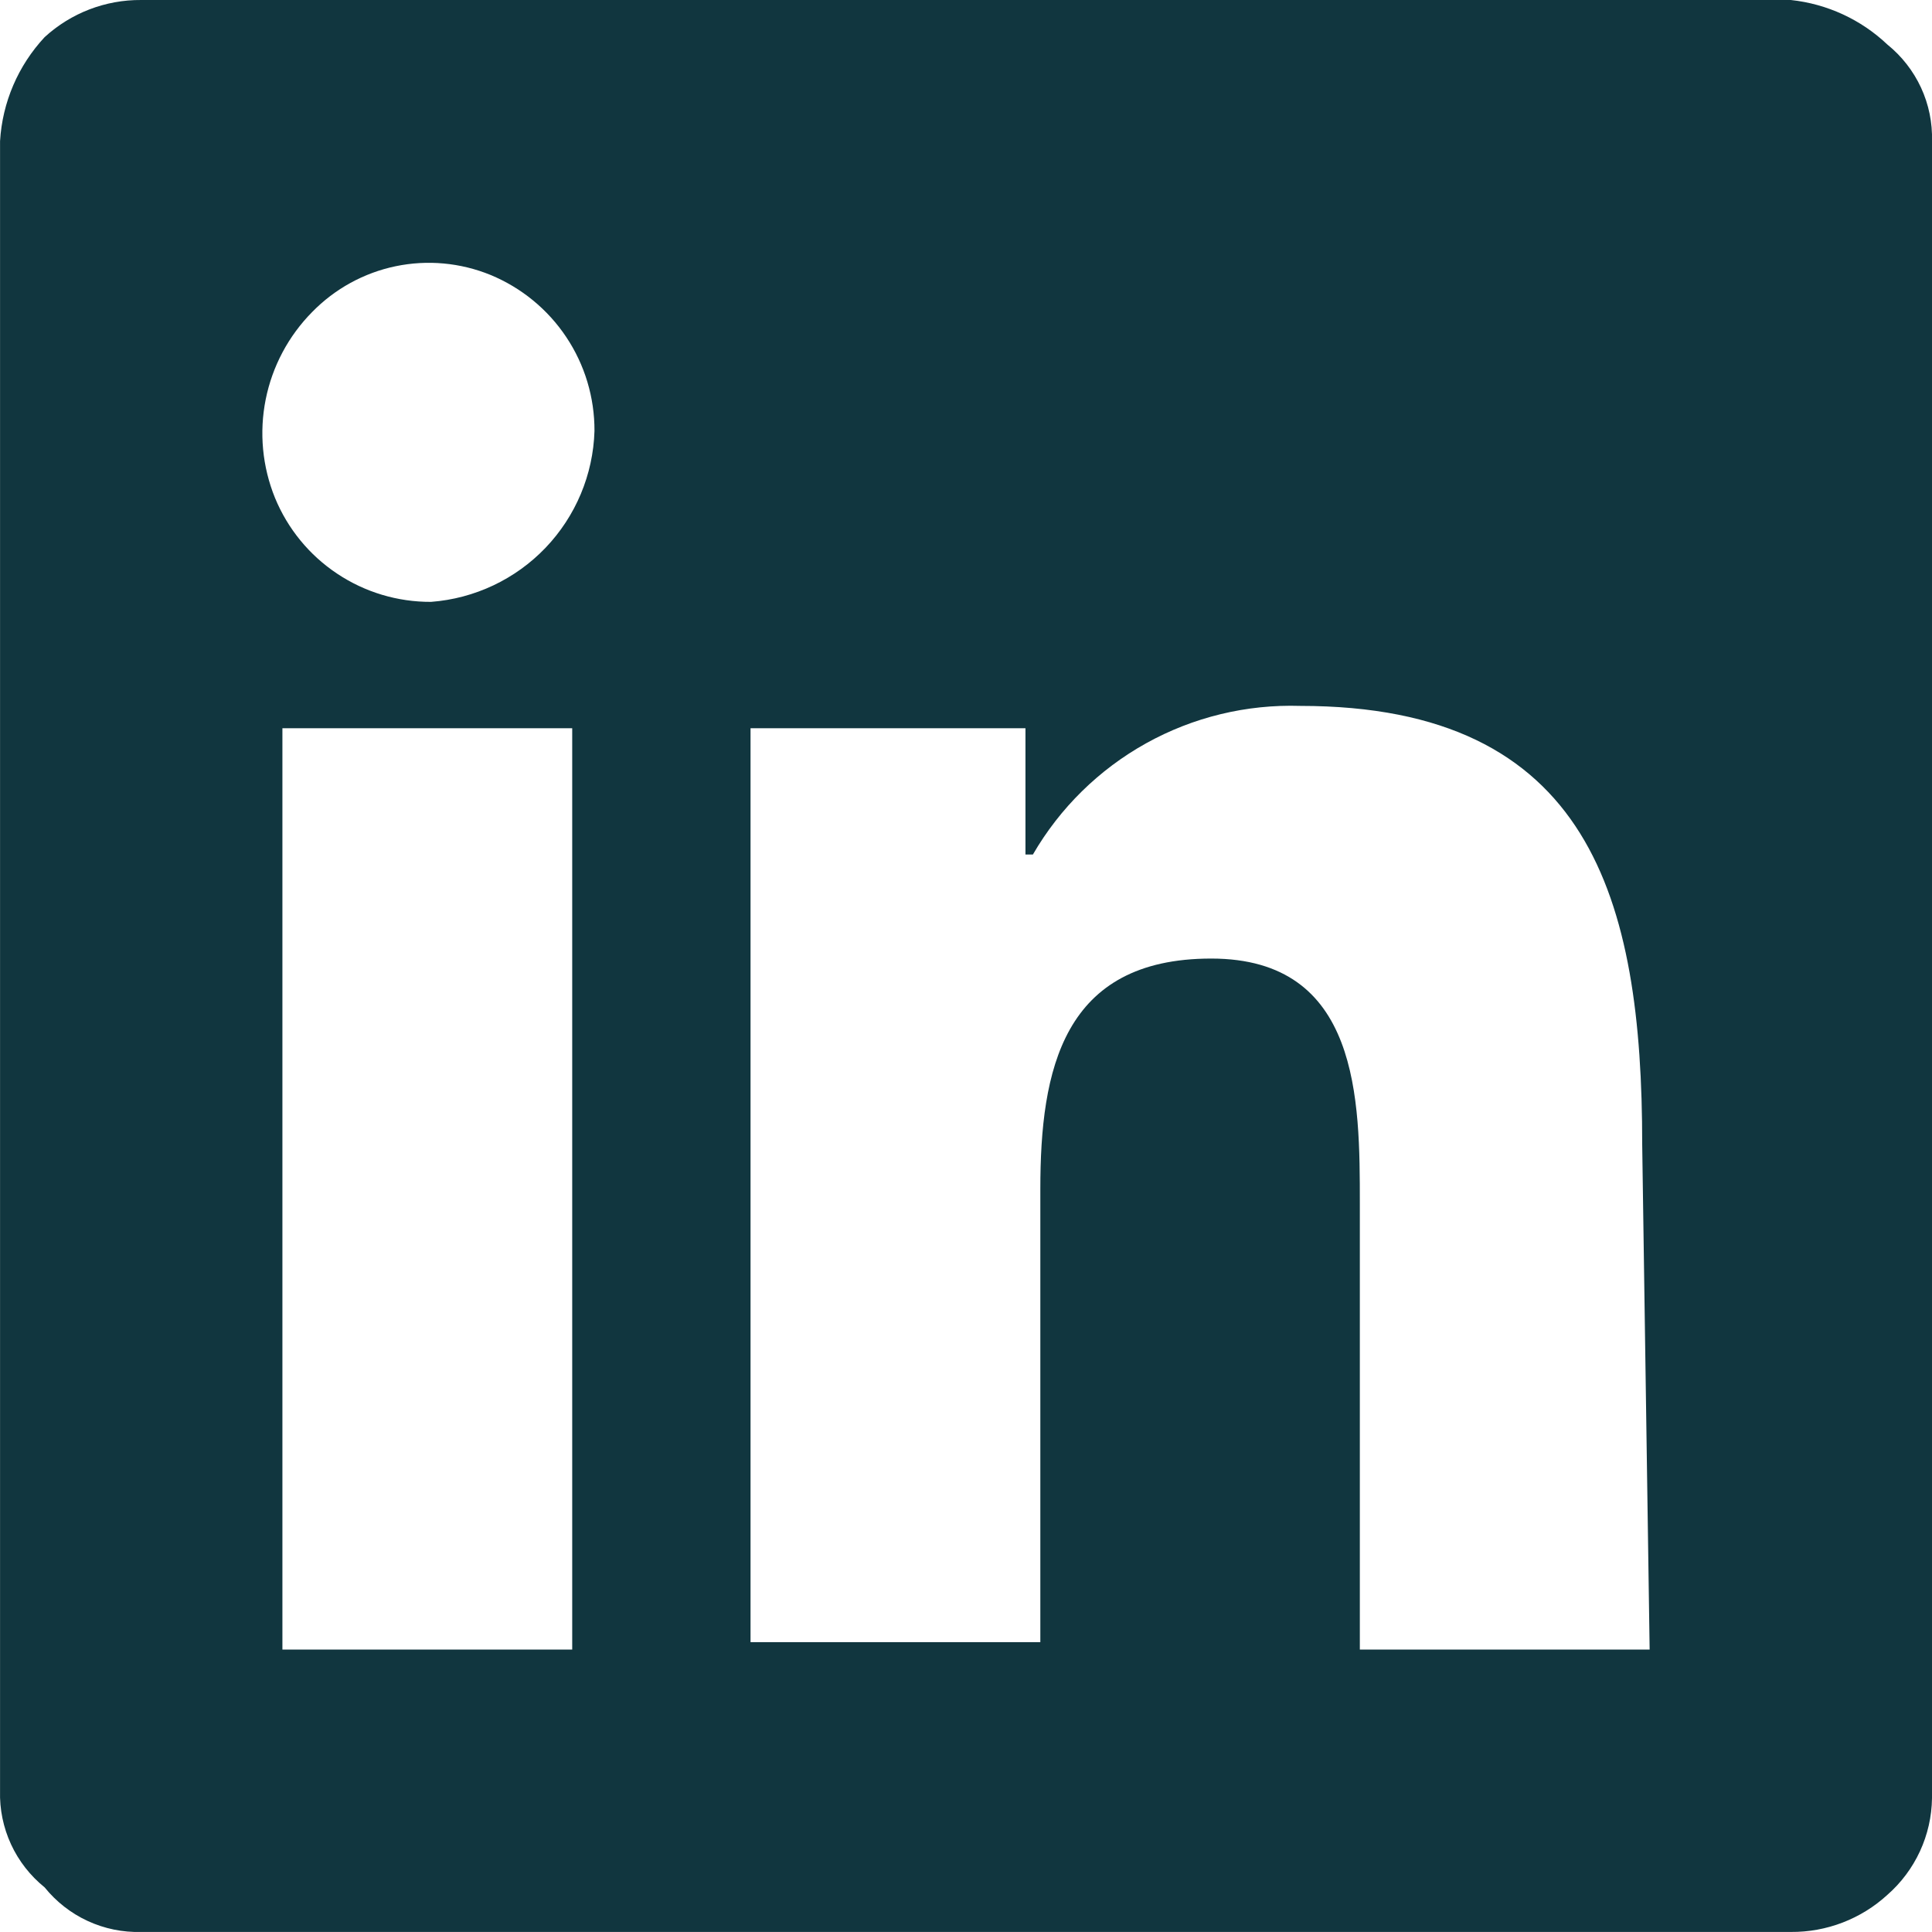 <svg width="40" height="40" viewBox="0 0 40 40" fill="none" xmlns="http://www.w3.org/2000/svg">
<path fill-rule="evenodd" clip-rule="evenodd" d="M37.077 9.14254e-05H2.924C2.184 -0.006 1.469 0.269 0.924 0.769C0.375 1.358 0.048 2.12 0.001 2.923V37.076C-0.01 37.458 0.068 37.837 0.228 38.184C0.388 38.531 0.627 38.836 0.924 39.076C1.164 39.373 1.469 39.612 1.816 39.772C2.163 39.932 2.542 40.01 2.924 39.999H37.077C37.817 40.005 38.532 39.73 39.077 39.23C39.362 38.98 39.592 38.672 39.751 38.328C39.91 37.983 39.995 37.609 40 37.23V2.923C40.011 2.541 39.933 2.162 39.773 1.815C39.612 1.468 39.374 1.163 39.077 0.923C38.53 0.404 37.827 0.08 37.077 9.14254e-05ZM11.847 34.153H5.847V15.077H11.847V34.153ZM8.924 12.461C8.232 12.464 7.555 12.261 6.98 11.877C6.404 11.494 5.956 10.947 5.693 10.307C5.431 9.662 5.364 8.953 5.501 8.269C5.638 7.585 5.972 6.957 6.462 6.461C6.931 5.98 7.533 5.649 8.191 5.512C8.849 5.375 9.533 5.438 10.155 5.692C10.794 5.956 11.341 6.404 11.724 6.979C12.108 7.554 12.311 8.231 12.308 8.923C12.281 9.827 11.919 10.688 11.295 11.341C10.67 11.994 9.825 12.393 8.924 12.461ZM34.154 34.153H28.154V24.922C28.154 22.769 28.154 19.846 25.077 19.846C22 19.846 21.539 22.153 21.539 24.615V33.999H15.539V15.077H21.231V17.692H21.385C21.944 16.727 22.754 15.931 23.729 15.389C24.704 14.847 25.808 14.58 26.923 14.615C32.923 14.615 34 18.615 34 23.692L34.154 34.153Z" fill="#11363F"></path>
</svg>
